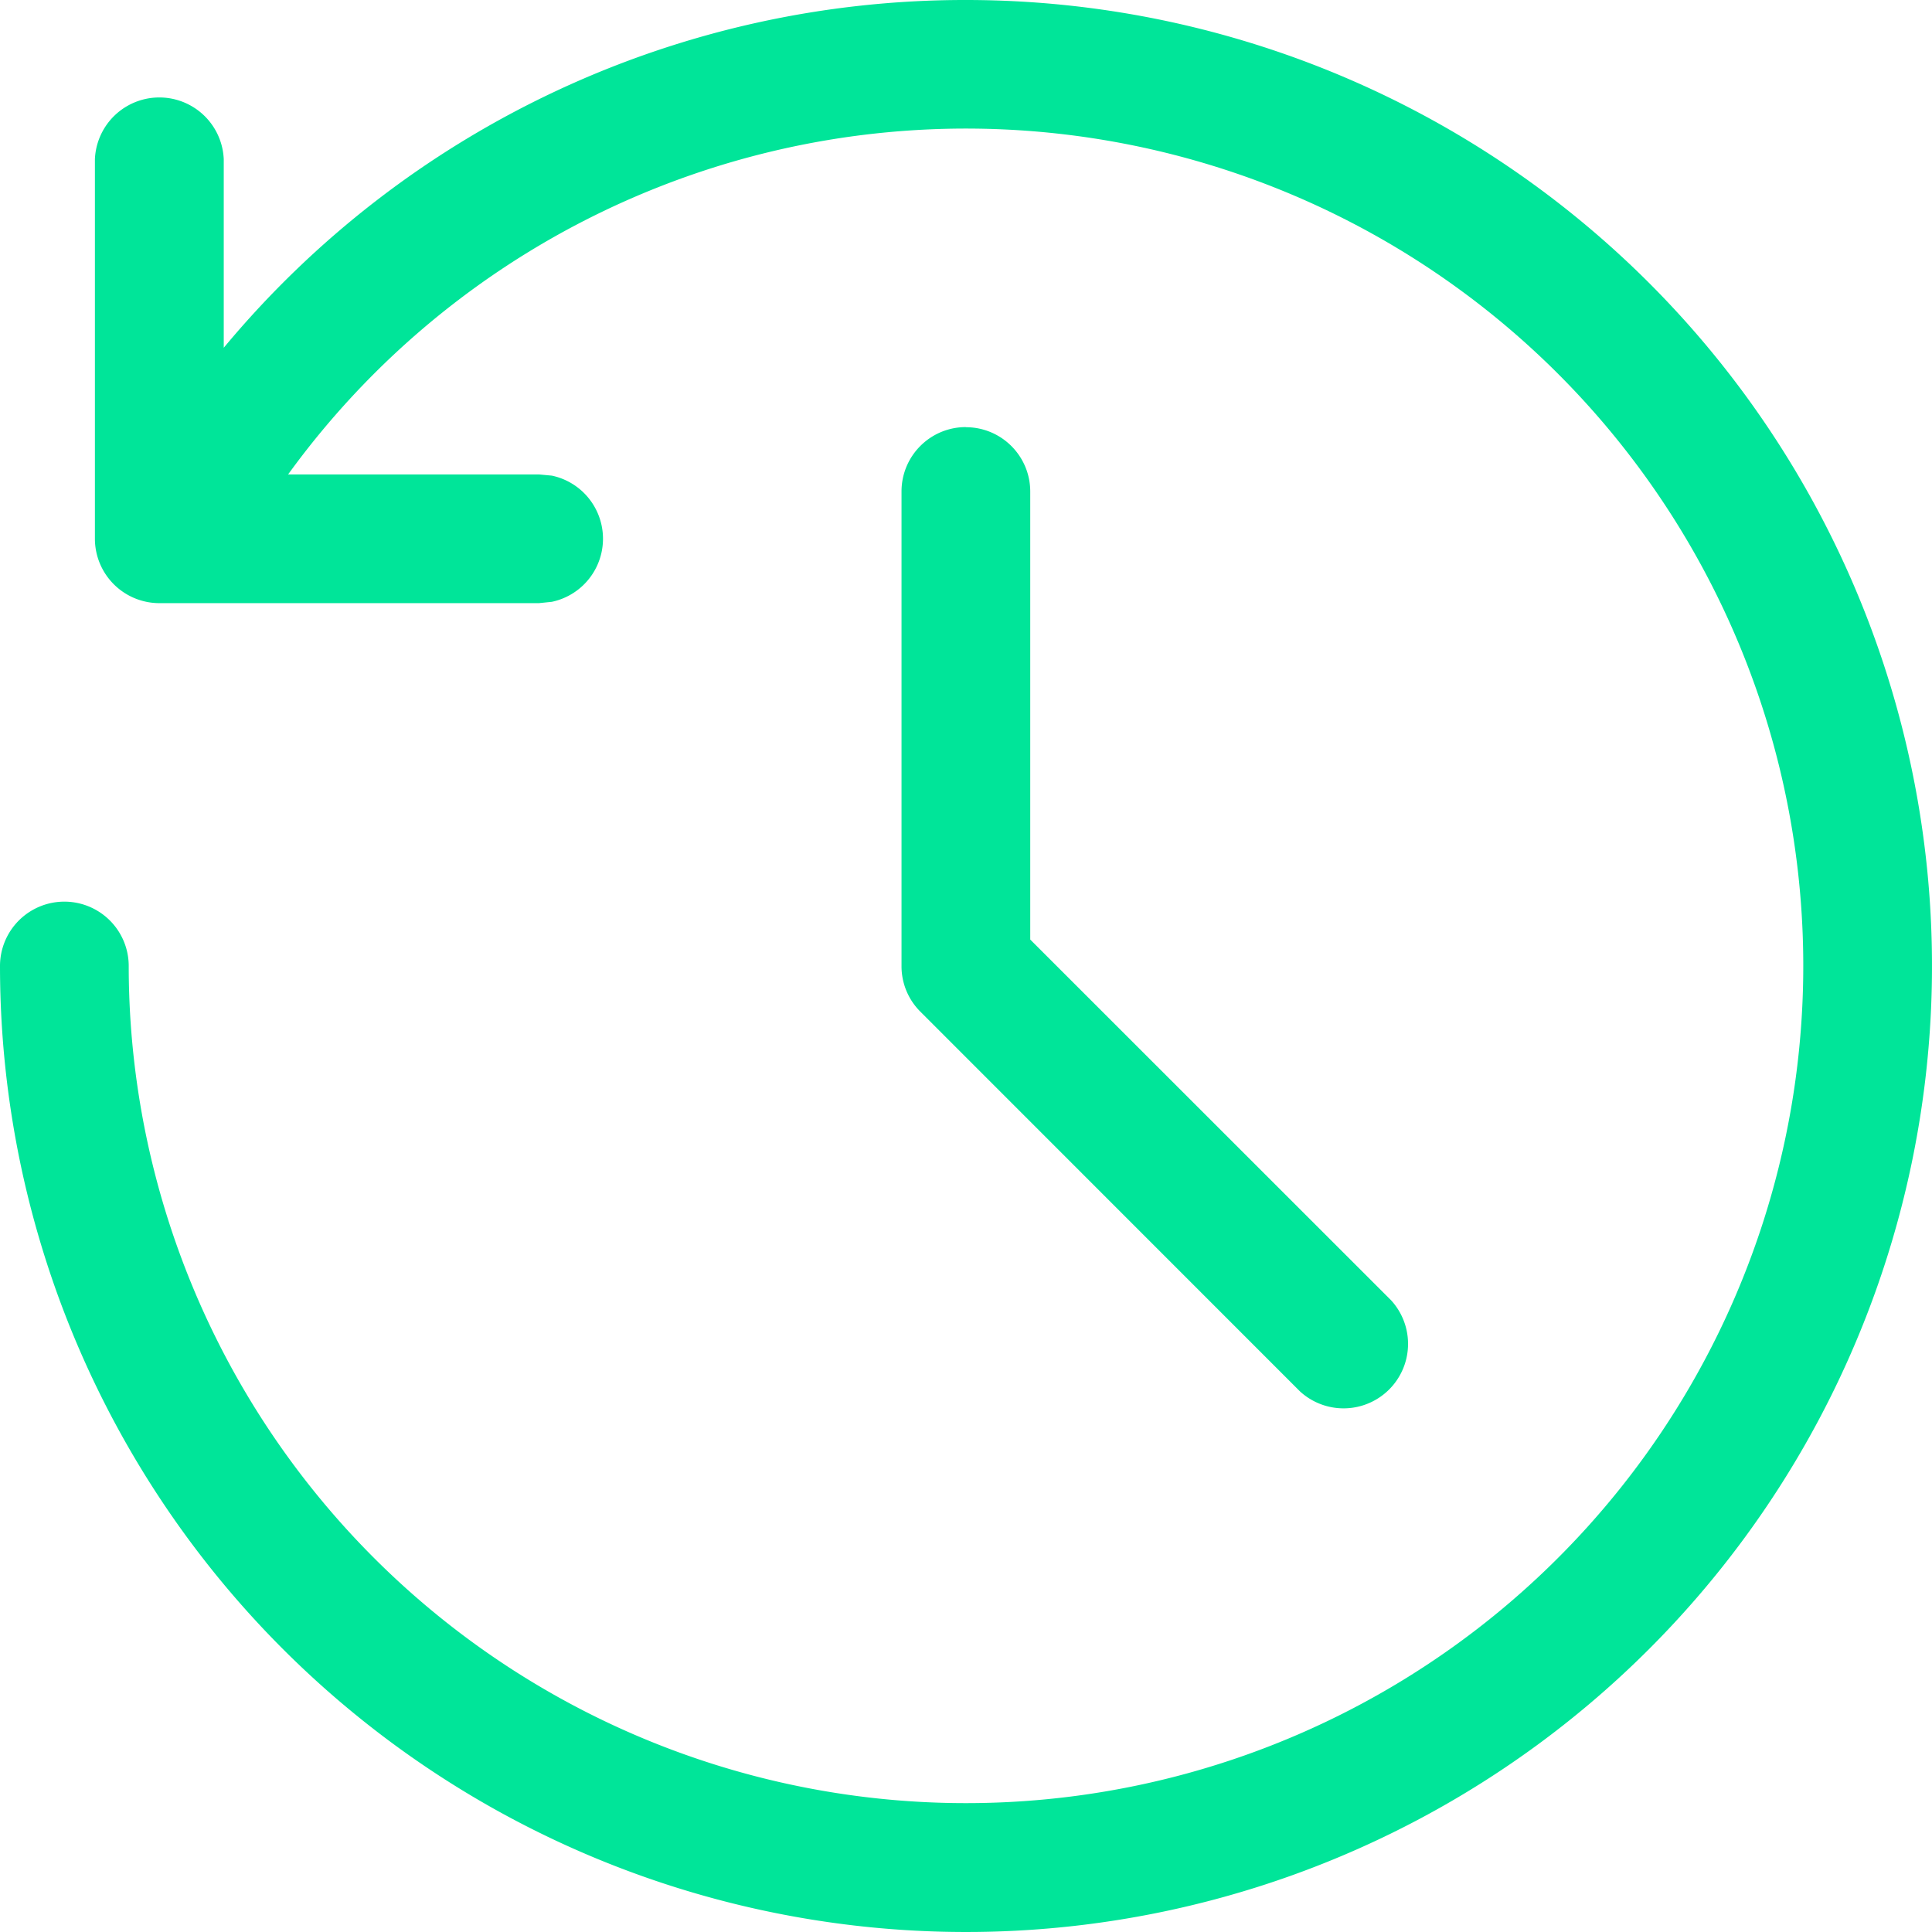 <svg xmlns="http://www.w3.org/2000/svg" width="16" height="16" fill="none"><g clip-path="url(#a)"><path fill="#00E599" d="M8 0a8 8 0 1 1-8 8 .533.533 0 0 1 1.066 0 6.934 6.934 0 1 0 1.32-4.071h2.077l.107.01a.534.534 0 0 1 0 1.045l-.107.011H1.319a.534.534 0 0 1-.533-.533V1.318a.534.534 0 0 1 1.067 0V2.88A7.98 7.98 0 0 1 8 0m-.001 3.538c.295 0 .533.239.533.533v3.71l2.988 2.987a.534.534 0 0 1-.754.755L7.622 8.378A.53.53 0 0 1 7.466 8v-3.93c0-.294.238-.533.533-.533"/></g><defs><clipPath id="a"><path fill="#fff" d="M0 0h16v16H0z"/></clipPath></defs></svg>